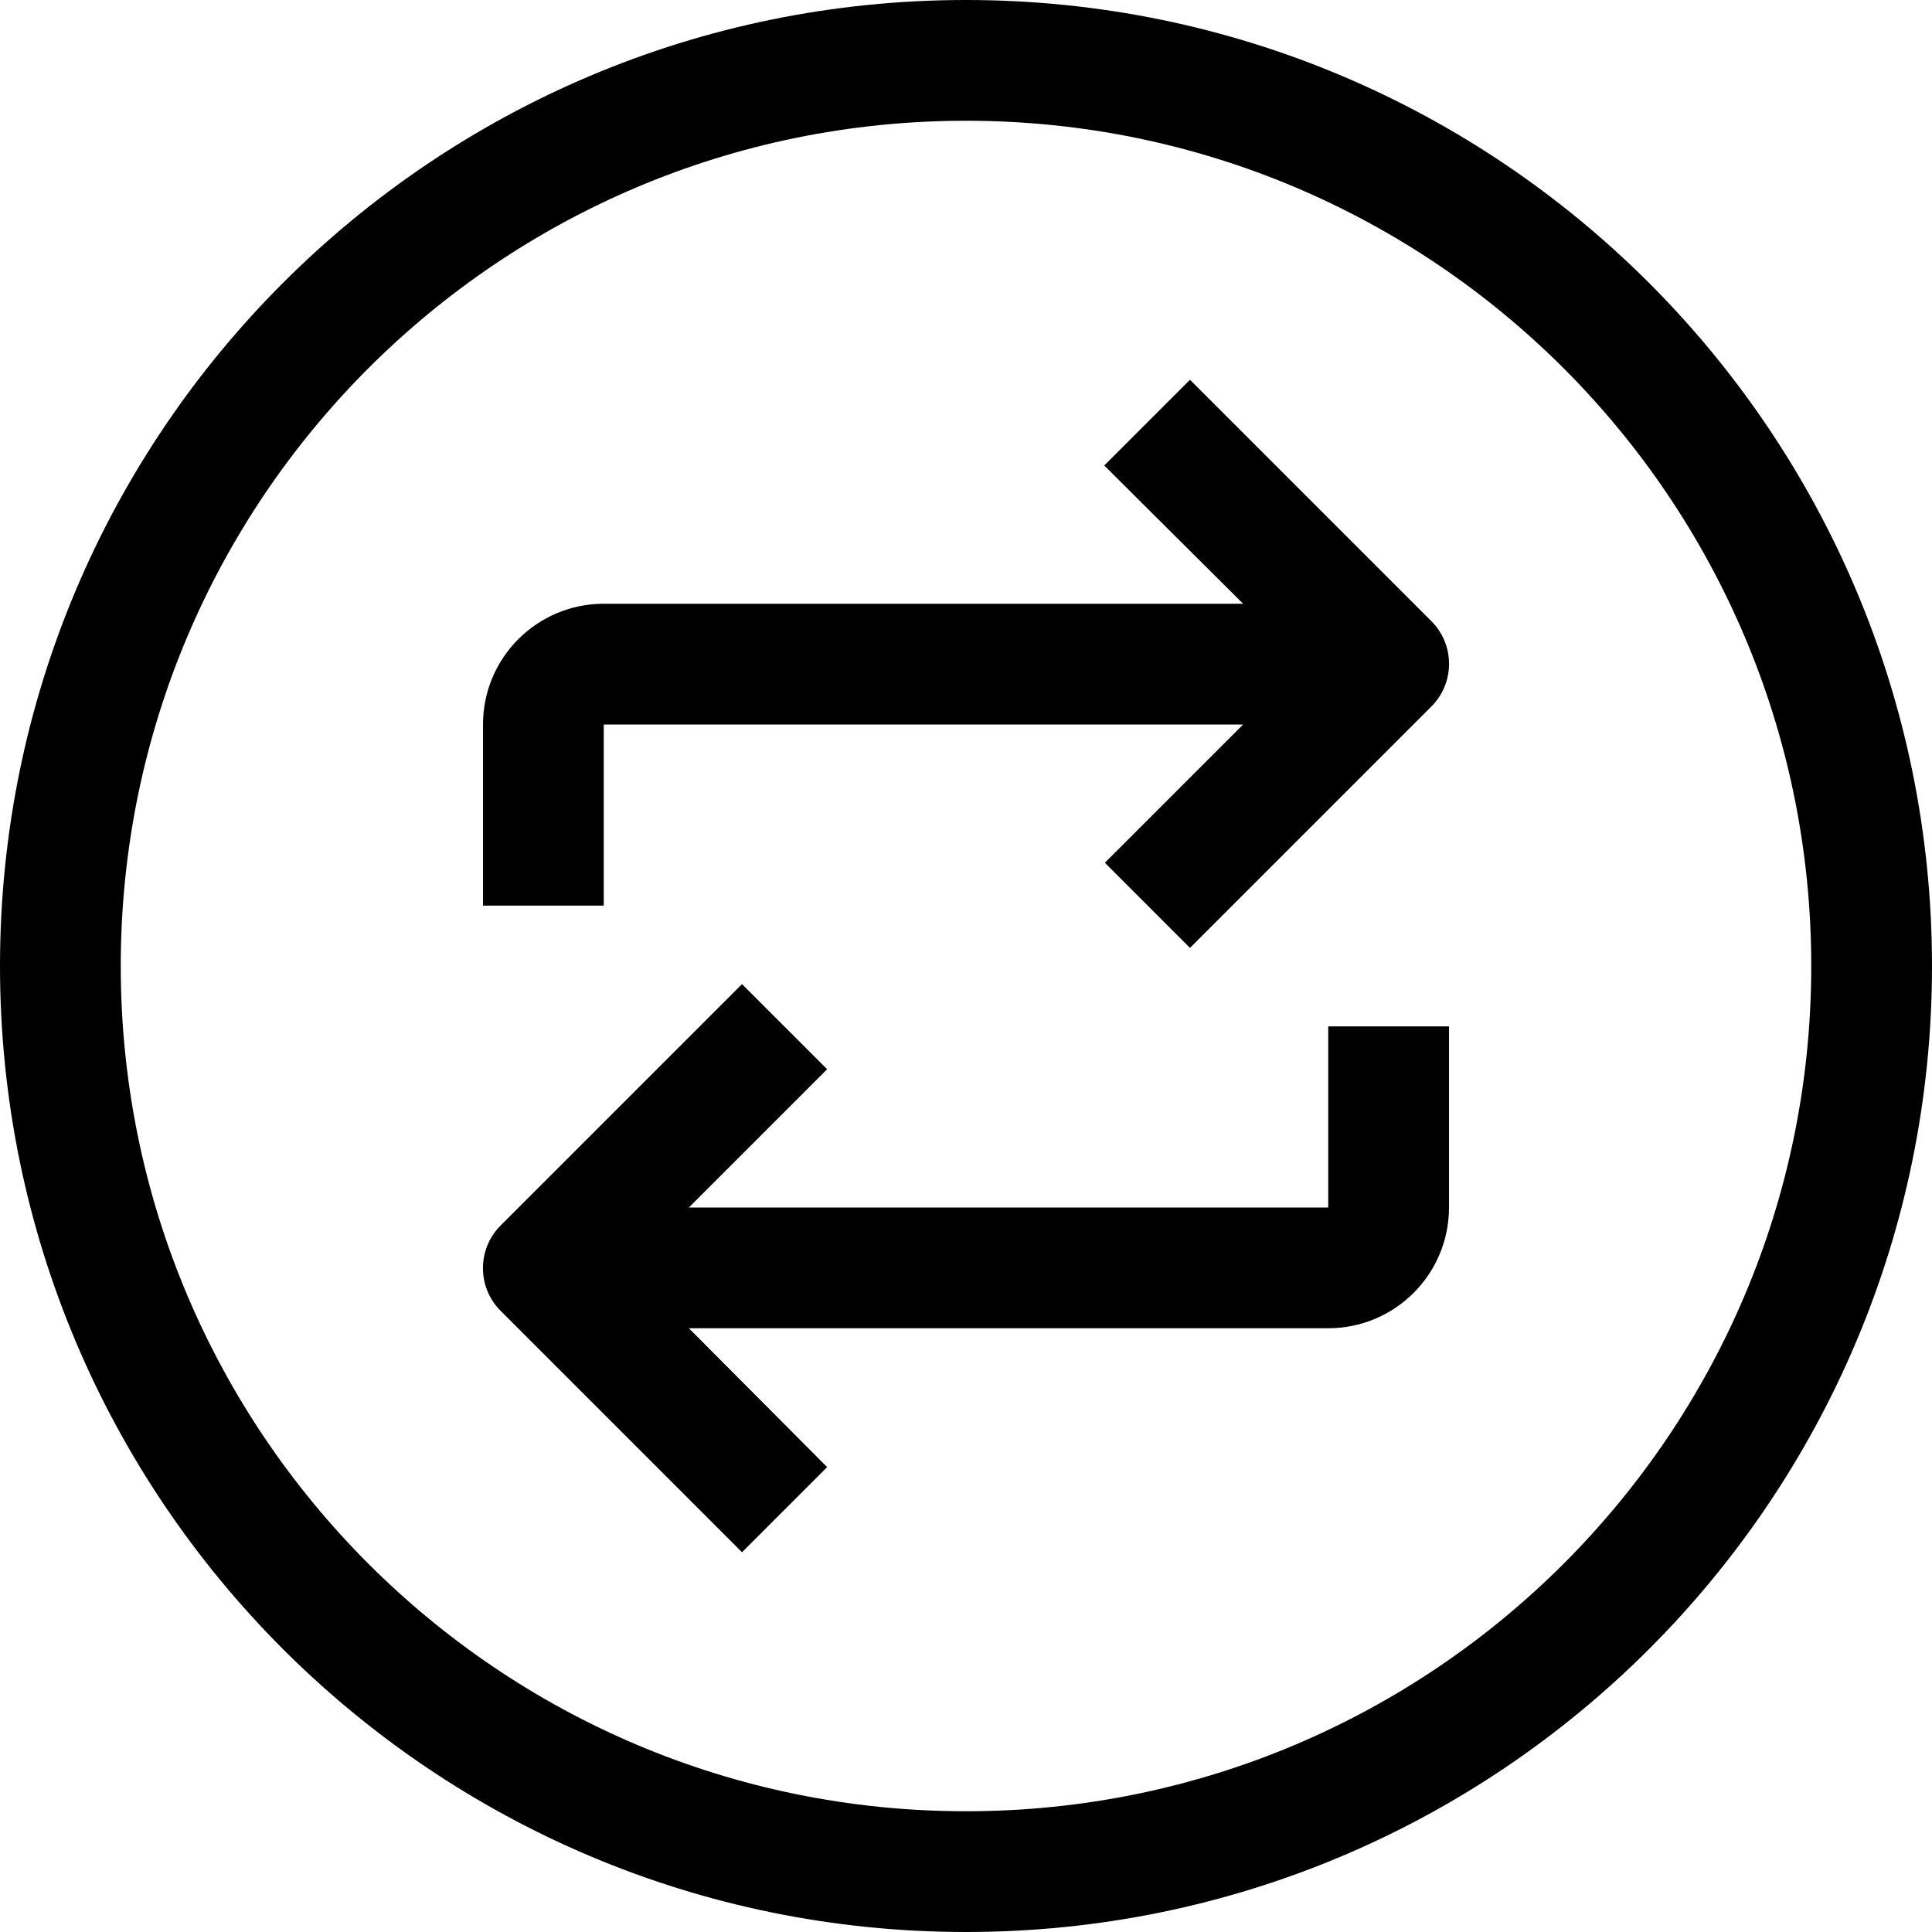 <?xml version="1.0" encoding="iso-8859-1"?>
<!-- Generator: Adobe Illustrator 19.0.0, SVG Export Plug-In . SVG Version: 6.00 Build 0)  -->
<svg version="1.1" id="Capa_1" xmlns="http://www.w3.org/2000/svg" xmlns:xlink="http://www.w3.org/1999/xlink" x="0px" y="0px"
	 viewBox="0 0 512 512" style="enable-background:new 0 0 512 512;" xml:space="preserve">
<g>
	<g>
		<g>
			<path d="M256,0C114.615,0,0,114.615,0,256s114.615,256,256,256s256-114.615,256-256S397.385,0,256,0z M256,480
				C132.288,480,32,379.712,32,256S132.288,32,256,32s224,100.288,224,224S379.712,480,256,480z"/>
			<path d="M315.36,100.64l-22.72,22.72l36.8,36.64H160c-17.673,0-32,14.327-32,32v48h32v-48h169.44l-36.64,36.64l22.56,22.56l64-64
				c6.204-6.241,6.204-16.319,0-22.56L315.36,100.64z"/>
			<path d="M352,320H182.56l36.64-36.64l-22.56-22.56l-64,64c-6.204,6.241-6.204,16.319,0,22.56l64,64l22.56-22.56L182.56,352H352
				c17.673,0,32-14.327,32-32v-48h-32V320z"/>
		</g>
	</g>
</g>
<g>
</g>
<g>
</g>
<g>
</g>
<g>
</g>
<g>
</g>
<g>
</g>
<g>
</g>
<g>
</g>
<g>
</g>
<g>
</g>
<g>
</g>
<g>
</g>
<g>
</g>
<g>
</g>
<g>
</g>
</svg>
